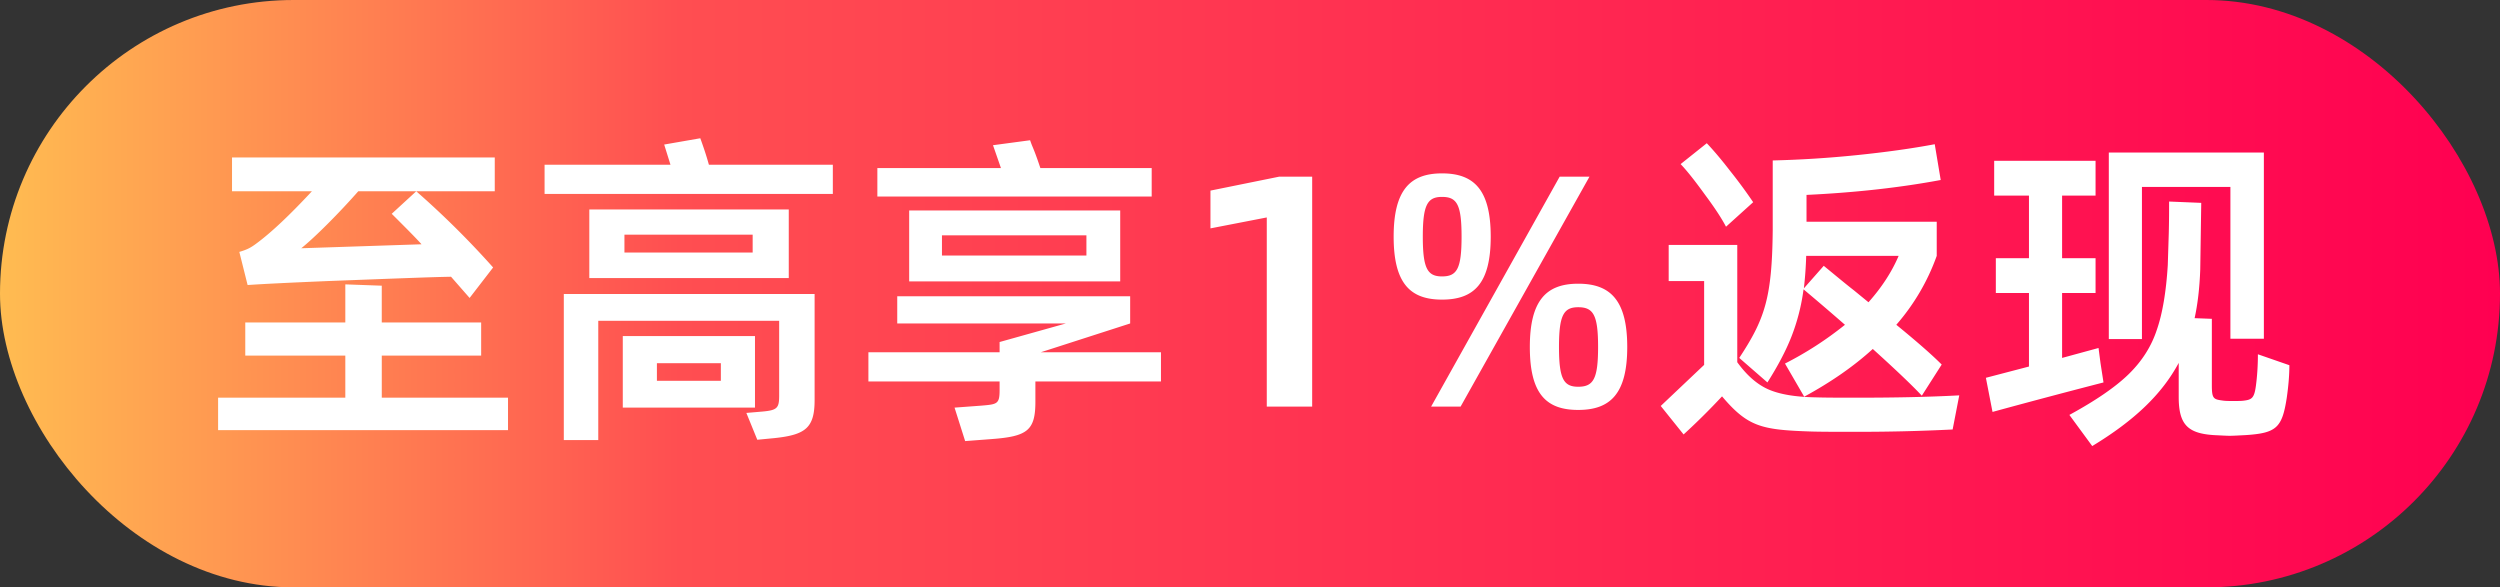 <svg width="166" height="39" viewBox="0 0 166 39" fill="none" xmlns="http://www.w3.org/2000/svg"><rect x="0" y="0" width="166" height="39" fill="#333333" stroke="none"/><rect width="166" height="39" rx="19.5" fill="url(#paint0_linear_510_599)"/><path d="M20.709 12.7h-5.303v-2.244h17.446V12.7H23.79a47.87 47.87 0 01-2.047 2.178c-.681.682-1.276 1.232-1.738 1.606l7.986-.264c-.417-.462-1.077-1.122-1.98-2.024l1.628-1.496a58.269 58.269 0 015.104 5.06l-1.561 2.024-1.233-1.408c-1.341.022-4.07.132-8.183.286-2.619.11-4.378.198-5.325.264l-.55-2.2c.529-.154.77-.286 1.122-.55.99-.726 2.223-1.892 3.697-3.476zM31.95 23.612h-6.6v2.794h8.382v2.156h-19.25v-2.156h8.447v-2.794h-6.643v-2.2h6.643v-2.53l2.42.088v2.442h6.6v2.2zM47.073 10.94H55.3v1.936H36.16V10.94h8.36l-.418-1.342L46.5 9.18c.198.55.396 1.122.572 1.76zm5.302 7.524H39.13V13.91h13.244v4.554zm-10.912-2.882v1.188h8.514v-1.188h-8.514zm-1.738 13.64h-2.288V19.52H54.09v7.04c0 1.848-.594 2.31-2.662 2.53l-1.144.11-.726-1.782 1.034-.088c1.034-.088 1.144-.242 1.144-1.078v-4.95H39.725v7.92zm1.628-2.156v-4.752h8.778v4.752h-8.778zm2.266-2.948v1.166h4.246v-1.166h-4.246zM69.08 11.16h7.392v1.892H58.257V11.16h8.206l-.528-1.518 2.464-.33c.11.33.198.506.22.572.154.374.308.814.462 1.276zm-8.712 2.816h14.014v4.708H60.369v-4.708zm11.77 2.992v-1.342h-9.592v1.342h9.592zm-3.036 6.424h7.986v1.936H68.75v1.342c0 1.914-.528 2.31-2.926 2.486l-1.738.132-.704-2.222 1.782-.132c1.056-.088 1.21-.11 1.21-1.034v-.572h-8.712v-1.936h8.712v-.682l4.4-1.232H59.577v-1.804h15.466v1.804l-5.94 1.914zm15.012-8.954l-3.74.726v-2.508l4.554-.924h2.2V27h-3.014V14.438zm8.424 1.276c0-3.102 1.1-4.202 3.212-4.202 2.134 0 3.234 1.1 3.234 4.202s-1.1 4.18-3.234 4.18c-2.112 0-3.212-1.078-3.212-4.18zm3.212 2.64c.99 0 1.298-.506 1.298-2.64 0-2.134-.308-2.64-1.298-2.64-.968 0-1.276.528-1.276 2.64s.308 2.64 1.276 2.64zM95.025 27l8.536-15.268h1.98L96.983 27h-1.958zm9.768-8.162c2.134 0 3.256 1.1 3.256 4.202s-1.122 4.18-3.256 4.18c-2.134 0-3.212-1.078-3.212-4.18 0-3.102 1.1-4.202 3.212-4.202zm0 6.842c1.012 0 1.32-.528 1.32-2.64s-.308-2.64-1.32-2.64c-.968 0-1.276.528-1.276 2.64s.308 2.64 1.276 2.64zm11.618-12.254l-1.804 1.628c-.286-.55-.748-1.254-1.386-2.112-.638-.88-1.166-1.562-1.628-2.046l1.738-1.386c.418.44.946 1.056 1.54 1.826.616.77 1.122 1.474 1.54 2.09zm.946 11.968l-1.87-1.628c1.694-2.574 2.178-3.982 2.222-8.47v-4.642a71.328 71.328 0 005.566-.352c1.936-.198 3.674-.44 5.192-.726l.396 2.376c-2.706.506-5.676.836-8.91.99v1.782h8.646v2.266a14.232 14.232 0 01-2.684 4.576c1.32 1.078 2.332 1.958 3.014 2.64l-1.32 2.068c-.594-.638-1.672-1.672-3.256-3.102-1.254 1.144-2.772 2.2-4.554 3.168l-1.276-2.2a22.963 22.963 0 003.982-2.574 183.62 183.62 0 00-2.75-2.354 13.348 13.348 0 01-.814 3.168c-.374.946-.902 1.936-1.584 3.014zm6.05 1.012c2.398 0 4.62-.044 6.688-.154l-.44 2.266a125.3 125.3 0 01-6.622.154c-1.254 0-2.2 0-2.838-.022-3.234-.11-4.136-.308-5.852-2.332a45.076 45.076 0 01-2.552 2.53l-1.518-1.892 2.882-2.728v-5.566h-2.354v-2.398h4.554v7.788c.638.88 1.32 1.474 2.068 1.804.748.33 1.804.506 3.146.528.638.022 1.584.022 2.838.022zm2.662-9.416h-6.138a25.314 25.314 0 01-.154 2.156l1.32-1.496c.858.704 1.518 1.254 2.002 1.628l.968.792c.902-1.012 1.562-2.046 2.002-3.08zm22.03 5.5V12.414h-5.874v10.098h-2.2V10.126h10.296V22.49h-2.222zm-8.756.616l.132 1.012.198 1.276a530.96 530.96 0 00-7.37 1.958l-.44-2.266 2.86-.748v-4.884h-2.2v-2.31h2.2v-4.158h-2.31v-2.31h6.732v2.31h-2.222v4.158h2.222v2.31h-2.222v4.312l2.42-.66zm10.582.418l2.09.726c0 .682-.066 1.408-.176 2.178-.308 1.98-.682 2.332-2.75 2.464-.44.022-.792.044-1.034.044-.22 0-.572-.022-1.034-.044-1.76-.11-2.354-.704-2.354-2.53v-2.266c-1.122 2.09-2.948 3.828-5.742 5.522l-1.518-2.068c1.738-.946 3.058-1.848 3.938-2.706.902-.88 1.518-1.87 1.87-2.948.374-1.078.616-2.508.726-4.29l.066-2.112c.022-.858.022-1.562.022-2.112l2.134.088-.066 4.422c-.044 1.254-.176 2.332-.374 3.234l1.144.044v4.4c0 .924.11.946.77 1.034.176.022.396.022.66.022.286 0 .506 0 .682-.022.55-.066.704-.176.814-.99.088-.66.132-1.364.132-2.09z" fill="#fff"/><defs><linearGradient id="paint0_linear_510_599" x1="0" y1="19.5" x2="166" y2="19.5" gradientUnits="userSpaceOnUse"><stop stop-color="#FFBC51"/><stop offset=".272" stop-color="#FF4E51"/><stop offset="1" stop-color="#FF0051"/></linearGradient></defs></svg>